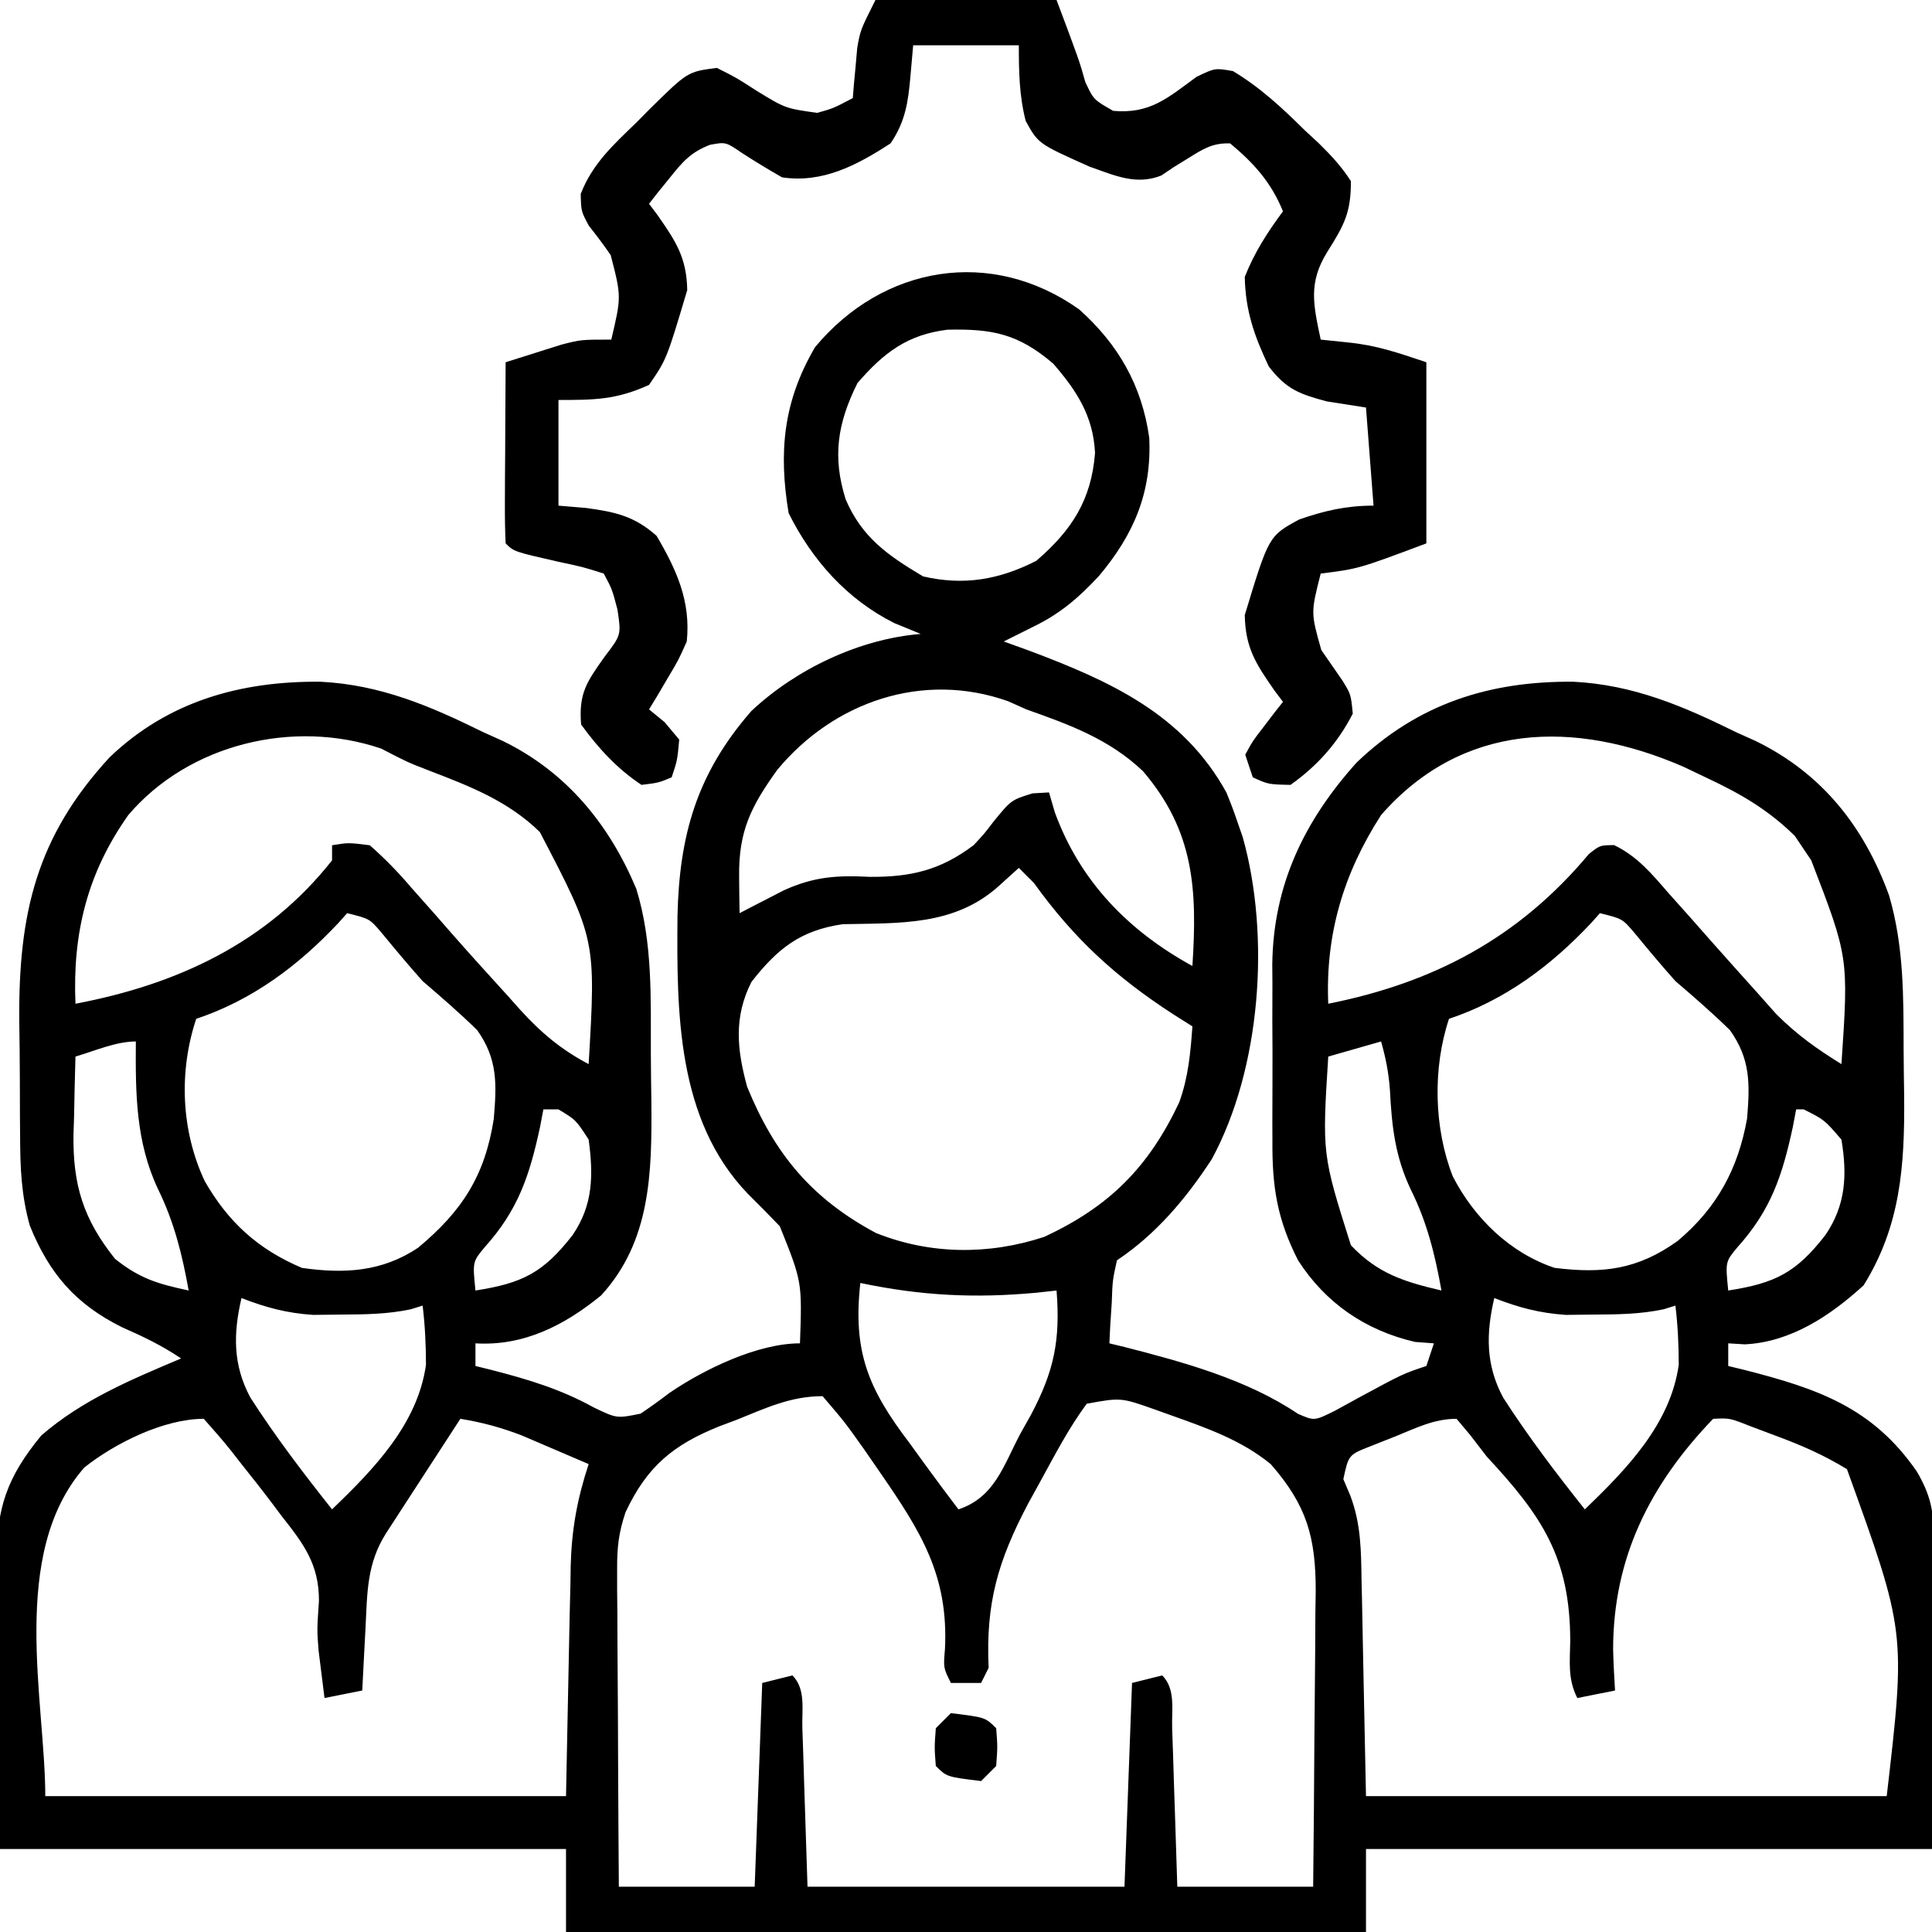 <?xml version="1.0" encoding="UTF-8"?>
<svg version="1.1" xmlns="http://www.w3.org/2000/svg" width="256" height="256">
<path d="M0 0 C5.188 4.635 8.312 10.096 9.281 17.004 C9.622 24.254 7.242 29.81 2.625 35.312 C-0.014 38.151 -2.483 40.289 -6 42 C-7.334 42.666 -8.667 43.332 -10 44 C-8.889 44.401 -7.778 44.802 -6.633 45.215 C3.986 49.207 13.757 53.572 19.5 64 C20.045 65.316 20.547 66.65 21 68 C21.222 68.639 21.443 69.279 21.672 69.938 C25.363 83.106 24.062 100.631 17.562 112.605 C14.164 117.813 10.186 122.542 5 126 C4.417 128.656 4.417 128.656 4.312 131.625 C4.247 132.628 4.181 133.631 4.113 134.664 C4.057 135.82 4.057 135.82 4 137 C4.655 137.159 5.31 137.317 5.984 137.48 C13.777 139.473 22.236 141.786 28.969 146.328 C31.157 147.287 31.157 147.287 33.91 145.918 C34.95 145.347 35.991 144.776 37.062 144.188 C42.904 141.032 42.904 141.032 46 140 C46.33 139.01 46.66 138.02 47 137 C46.175 136.938 45.35 136.876 44.5 136.812 C37.952 135.293 32.655 131.685 29 126 C26.207 120.507 25.554 116.22 25.602 110.102 C25.597 108.85 25.597 108.85 25.593 107.573 C25.591 105.817 25.596 104.06 25.609 102.304 C25.625 99.639 25.609 96.977 25.59 94.312 C25.592 92.596 25.596 90.88 25.602 89.164 C25.592 87.987 25.592 87.987 25.583 86.786 C25.714 76.29 29.793 67.801 36.746 60.055 C44.883 52.239 54.406 49.227 65.492 49.333 C73.404 49.739 79.975 52.533 87 56 C87.875 56.394 88.751 56.789 89.652 57.195 C98.452 61.497 103.992 68.538 107.309 77.641 C109.291 84.406 109.221 91.082 109.24 98.073 C109.25 100.164 109.281 102.254 109.312 104.346 C109.385 113.472 108.841 121.437 103.938 129.312 C99.543 133.333 94.278 136.845 88.188 137.133 C87.105 137.067 87.105 137.067 86 137 C86 137.99 86 138.98 86 140 C86.701 140.17 87.403 140.34 88.125 140.516 C97.849 142.999 105.141 145.491 111 154 C112.767 157.026 113.246 159.184 113.227 162.677 C113.227 163.61 113.227 164.544 113.226 165.505 C113.216 166.478 113.206 167.451 113.195 168.453 C113.193 169.353 113.191 170.254 113.189 171.181 C113.179 174.537 113.151 177.894 113.125 181.25 C113.084 188.757 113.043 196.265 113 204 C88.25 204 63.5 204 38 204 C38 207.63 38 211.26 38 215 C3.02 215 -31.96 215 -68 215 C-68 211.37 -68 207.74 -68 204 C-92.75 204 -117.5 204 -143 204 C-143.083 196.554 -143.165 189.109 -143.25 181.438 C-143.286 179.1 -143.323 176.762 -143.36 174.353 C-143.372 172.484 -143.382 170.615 -143.391 168.746 C-143.421 167.31 -143.421 167.31 -143.453 165.845 C-143.456 158.774 -142.071 154.742 -137.535 149.215 C-132.061 144.467 -125.625 141.809 -119 139 C-121.611 137.259 -123.961 136.128 -126.812 134.875 C-132.98 131.823 -136.485 127.751 -139.051 121.397 C-140.187 117.33 -140.324 113.687 -140.336 109.488 C-140.343 108.679 -140.349 107.871 -140.356 107.037 C-140.366 105.33 -140.371 103.623 -140.371 101.916 C-140.375 99.337 -140.411 96.76 -140.449 94.182 C-140.546 80.124 -138.219 69.916 -128.48 59.352 C-120.691 51.884 -111.05 49.231 -100.508 49.334 C-92.596 49.738 -86.025 52.533 -79 56 C-78.125 56.394 -77.249 56.789 -76.348 57.195 C-67.937 61.307 -62.282 68.213 -58.691 76.762 C-56.492 83.883 -56.78 91.258 -56.76 98.63 C-56.75 100.796 -56.719 102.961 -56.688 105.127 C-56.617 114.318 -56.755 123.475 -63.348 130.648 C-68.233 134.644 -73.635 137.386 -80 137 C-80 137.99 -80 138.98 -80 140 C-79.31 140.17 -78.621 140.34 -77.91 140.516 C-73.03 141.774 -68.734 143.057 -64.312 145.5 C-61.277 146.959 -61.277 146.959 -58.121 146.316 C-56.825 145.448 -55.559 144.534 -54.32 143.586 C-49.741 140.456 -42.635 137 -37 137 C-36.713 128.85 -36.713 128.85 -39.672 121.484 C-41.07 120.023 -42.49 118.581 -43.93 117.16 C-53.315 107.367 -53.337 93.166 -53.23 80.391 C-52.993 69.669 -50.672 61.495 -43.438 53.211 C-37.504 47.648 -29.122 43.659 -21 43 C-22.155 42.526 -23.31 42.051 -24.5 41.562 C-30.767 38.429 -35.385 33.231 -38.5 27 C-39.848 18.913 -39.225 12.201 -35 5 C-26.005 -5.823 -11.668 -8.281 0 0 Z M-29.375 9.75 C-32.043 15.087 -32.724 19.542 -30.938 25.188 C-28.769 30.229 -25.358 32.598 -20.688 35.375 C-15.285 36.631 -10.593 35.812 -5.688 33.312 C-0.955 29.24 1.611 25.236 2.098 19.016 C1.861 14.137 -0.323 10.781 -3.438 7.188 C-8.056 3.245 -11.48 2.546 -17.465 2.688 C-22.748 3.339 -25.891 5.716 -29.375 9.75 Z M-40 61 C-43.525 65.895 -45.141 69.164 -45.062 75.188 C-45.053 76.089 -45.044 76.99 -45.035 77.918 C-45.024 78.605 -45.012 79.292 -45 80 C-44.203 79.584 -44.203 79.584 -43.391 79.16 C-42.684 78.798 -41.978 78.436 -41.25 78.062 C-40.554 77.703 -39.858 77.343 -39.141 76.973 C-35.166 75.166 -32.092 74.958 -27.75 75.188 C-22.295 75.224 -18.388 74.304 -14 71 C-12.561 69.459 -12.561 69.459 -11.312 67.812 C-9 65 -9 65 -6.188 64.125 C-5.466 64.084 -4.744 64.043 -4 64 C-3.743 64.877 -3.487 65.753 -3.223 66.656 C0.131 75.828 6.553 82.366 15 87 C15.658 76.845 15.242 69.146 8.461 61.195 C3.999 56.945 -1.272 55.026 -7 53 C-7.798 52.643 -8.596 52.286 -9.418 51.918 C-20.723 47.899 -32.527 51.989 -40 61 Z M-126 67 C-131.441 74.689 -133.397 82.681 -133 92 C-119.55 89.455 -107.634 83.954 -99 73 C-99 72.34 -99 71.68 -99 71 C-96.848 70.645 -96.848 70.645 -94 71 C-91.916 72.848 -90.225 74.584 -88.438 76.688 C-87.383 77.876 -86.328 79.065 -85.273 80.254 C-84.736 80.87 -84.198 81.487 -83.644 82.122 C-80.987 85.157 -78.28 88.144 -75.562 91.125 C-75.079 91.669 -74.596 92.212 -74.097 92.772 C-71.321 95.829 -68.657 98.075 -65 100 C-64.035 83.501 -64.035 83.501 -71.469 69.25 C-75.653 65.147 -80.749 63.176 -86.156 61.102 C-89 60 -89 60 -92.5 58.188 C-104.113 54.247 -117.971 57.567 -126 67 Z M40 67 C35.009 74.758 32.616 82.794 33 92 C46.997 89.215 58.26 83.26 67.531 72.168 C69 71 69 71 70.871 70.98 C73.942 72.451 75.871 74.785 78.062 77.312 C79.036 78.402 80.01 79.492 80.984 80.582 C81.99 81.721 82.995 82.86 84 84 C85.928 86.175 87.867 88.34 89.812 90.5 C90.665 91.459 91.517 92.418 92.395 93.406 C95.127 96.126 97.737 97.98 101 100 C101.955 85.867 101.955 85.867 97 73 C96.278 71.927 95.556 70.855 94.812 69.75 C91.193 66.211 87.563 64.136 83 62 C82.016 61.531 81.033 61.062 80.02 60.578 C65.588 54.32 50.732 54.728 40 67 Z M-8 74 C-9.299 75.176 -9.299 75.176 -10.625 76.375 C-16.534 81.721 -23.81 81.293 -31.344 81.461 C-36.974 82.291 -39.989 84.704 -43.438 89.125 C-45.794 93.799 -45.352 98.054 -44 103 C-40.352 111.951 -35.416 117.837 -26.938 122.375 C-19.748 125.261 -11.968 125.307 -4.645 122.895 C4.018 118.881 9.211 113.64 13.254 105.066 C14.46 101.725 14.747 98.535 15 95 C13.732 94.199 13.732 94.199 12.438 93.383 C4.831 88.438 -0.646 83.434 -6 76 C-6.66 75.34 -7.32 74.68 -8 74 Z M-97 80 C-97.389 80.436 -97.779 80.871 -98.18 81.32 C-103.485 86.968 -109.586 91.529 -117 94 C-119.329 100.988 -119.002 108.835 -115.875 115.5 C-112.758 120.94 -108.819 124.531 -103 127 C-97.385 127.809 -92.377 127.529 -87.598 124.332 C-81.776 119.479 -78.75 114.805 -77.574 107.273 C-77.184 102.669 -77.032 99.369 -79.766 95.504 C-82.092 93.221 -84.527 91.123 -87 89 C-88.888 86.885 -90.693 84.722 -92.492 82.531 C-94.03 80.738 -94.03 80.738 -97 80 Z M69 80 C68.611 80.436 68.221 80.871 67.82 81.32 C62.515 86.968 56.414 91.529 49 94 C46.827 100.519 46.99 108.461 49.5 114.875 C52.344 120.4 57.081 125.027 63 127 C69.419 127.798 74.016 127.225 79.316 123.418 C84.542 119.017 87.315 113.84 88.5 107.199 C88.874 102.605 88.961 99.353 86.23 95.508 C83.907 93.22 81.473 91.123 79 89 C77.112 86.885 75.307 84.722 73.508 82.531 C71.97 80.738 71.97 80.738 69 80 Z M-133 99 C-133.082 101.688 -133.141 104.374 -133.188 107.062 C-133.213 107.815 -133.238 108.567 -133.264 109.342 C-133.35 115.986 -131.984 120.52 -127.75 125.812 C-124.443 128.443 -122.091 129.118 -118 130 C-118.858 125.226 -119.917 120.931 -122.062 116.562 C-125.025 110.274 -125.049 103.845 -125 97 C-127.636 97 -130.485 98.268 -133 99 Z M40 97 C37.69 97.66 35.38 98.32 33 99 C32.187 111.944 32.187 111.944 36 124 C39.584 127.784 43.069 128.84 48 130 C47.145 125.24 46.098 120.97 43.938 116.625 C41.867 112.262 41.418 108.273 41.176 103.48 C41.014 101.196 40.629 99.195 40 97 Z M-71 106 C-71.147 106.773 -71.294 107.547 -71.445 108.344 C-72.832 114.784 -74.352 119.354 -78.793 124.281 C-80.383 126.196 -80.383 126.196 -80 130 C-73.777 129.034 -71 127.635 -67.129 122.656 C-64.399 118.651 -64.369 114.733 -65 110 C-66.689 107.389 -66.689 107.389 -69 106 C-69.66 106 -70.32 106 -71 106 Z M95 106 C94.853 106.773 94.706 107.547 94.555 108.344 C93.168 114.784 91.648 119.354 87.207 124.281 C85.617 126.196 85.617 126.196 86 130 C92.223 129.034 95 127.635 98.871 122.656 C101.584 118.676 101.777 114.706 101 110 C98.739 107.371 98.739 107.371 96 106 C95.67 106 95.34 106 95 106 Z M-29 129 C-30.014 138.088 -27.96 143.02 -22.5 150.188 C-21.88 151.044 -21.26 151.901 -20.621 152.783 C-19.103 154.874 -17.564 156.944 -16 159 C-11.221 157.407 -10.077 153.296 -7.812 149 C-7.349 148.174 -6.886 147.347 -6.408 146.496 C-3.316 140.675 -2.489 136.579 -3 130 C-3.871 130.095 -4.743 130.191 -5.641 130.289 C-13.833 131.052 -20.967 130.691 -29 129 Z M-111 131 C-112.097 135.701 -112.158 139.847 -109.822 144.189 C-106.513 149.342 -102.808 154.209 -99 159 C-93.473 153.673 -87.665 147.717 -86.555 139.84 C-86.562 137.189 -86.679 134.63 -87 132 C-87.518 132.161 -88.036 132.322 -88.57 132.488 C-91.705 133.148 -94.673 133.17 -97.875 133.188 C-99.069 133.202 -100.262 133.216 -101.492 133.23 C-104.999 133 -107.736 132.263 -111 131 Z M55 131 C53.903 135.701 53.842 139.847 56.178 144.189 C59.487 149.342 63.192 154.209 67 159 C72.527 153.673 78.335 147.717 79.445 139.84 C79.438 137.189 79.321 134.63 79 132 C78.482 132.161 77.964 132.322 77.43 132.488 C74.295 133.148 71.327 133.17 68.125 133.188 C66.931 133.202 65.738 133.216 64.508 133.23 C61.001 133 58.264 132.263 55 131 Z M-45.375 147.125 C-46.508 147.55 -46.508 147.55 -47.664 147.984 C-53.77 150.439 -57.259 153.276 -60.116 159.387 C-61.024 162.07 -61.242 164.062 -61.227 166.882 C-61.227 167.823 -61.227 168.763 -61.227 169.732 C-61.216 170.735 -61.206 171.737 -61.195 172.77 C-61.192 173.806 -61.19 174.842 -61.187 175.909 C-61.176 179.211 -61.15 182.511 -61.125 185.812 C-61.115 188.054 -61.106 190.296 -61.098 192.537 C-61.076 198.025 -61.041 203.512 -61 209 C-55.06 209 -49.12 209 -43 209 C-42.67 200.09 -42.34 191.18 -42 182 C-40.02 181.505 -40.02 181.505 -38 181 C-36.196 182.804 -36.763 185.567 -36.684 188.004 C-36.626 189.645 -36.626 189.645 -36.568 191.319 C-36.525 192.719 -36.482 194.12 -36.438 195.562 C-36.293 199.997 -36.149 204.431 -36 209 C-22.14 209 -8.28 209 6 209 C6.33 200.09 6.66 191.18 7 182 C8.32 181.67 9.64 181.34 11 181 C12.804 182.804 12.237 185.567 12.316 188.004 C12.358 189.219 12.4 190.434 12.443 191.686 C12.483 192.965 12.522 194.244 12.562 195.562 C12.606 196.846 12.649 198.129 12.693 199.451 C12.8 202.634 12.9 205.817 13 209 C18.94 209 24.88 209 31 209 C31.074 202.416 31.129 195.833 31.165 189.249 C31.18 187.01 31.2 184.772 31.226 182.533 C31.263 179.311 31.28 176.089 31.293 172.867 C31.308 171.87 31.324 170.873 31.34 169.846 C31.342 162.709 30.181 158.492 25.375 153 C21.461 149.806 16.953 148.245 12.25 146.562 C11.493 146.291 10.735 146.02 9.955 145.74 C5.521 144.18 5.521 144.18 1 145 C-1.374 148.207 -3.208 151.755 -5.125 155.25 C-5.673 156.247 -6.222 157.244 -6.786 158.271 C-10.765 165.83 -12.399 171.427 -12 180 C-12.495 180.99 -12.495 180.99 -13 182 C-14.32 182 -15.64 182 -17 182 C-18 180 -18 180 -17.789 177.516 C-17.3 167.779 -20.959 161.974 -26.375 154.125 C-27.06 153.131 -27.746 152.138 -28.452 151.114 C-31.068 147.427 -31.068 147.427 -34 144 C-38.22 144 -41.495 145.565 -45.375 147.125 Z M41.938 149.312 C40.853 149.742 39.769 150.171 38.652 150.613 C35.691 151.771 35.691 151.771 35 155 C35.301 155.71 35.602 156.42 35.912 157.151 C37.36 160.942 37.355 164.577 37.414 168.582 C37.432 169.304 37.449 170.027 37.468 170.771 C37.53 173.451 37.577 176.132 37.625 178.812 C37.749 184.814 37.873 190.816 38 197 C60.77 197 83.54 197 107 197 C109.527 175.225 109.527 175.225 101.73 153.672 C98.671 151.799 95.677 150.493 92.312 149.25 C91.174 148.822 90.036 148.394 88.863 147.953 C86.187 146.895 86.187 146.895 84 147 C75.598 155.747 70.767 165.42 70.746 177.511 C70.789 179.342 70.888 181.172 71 183 C68.525 183.495 68.525 183.495 66 184 C64.714 181.428 65.025 179.258 65.065 176.438 C65.052 165.401 61.335 159.887 54 152 C53.274 151.056 52.549 150.113 51.801 149.141 C51.207 148.434 50.612 147.728 50 147 C47.014 147 44.695 148.198 41.938 149.312 Z M-131.832 153.457 C-141.854 164.933 -137 184.442 -137 197 C-114.23 197 -91.46 197 -68 197 C-67.751 185.139 -67.751 185.139 -67.522 173.277 C-67.487 171.777 -67.451 170.277 -67.414 168.777 C-67.403 168.014 -67.391 167.251 -67.38 166.465 C-67.251 161.643 -66.513 157.585 -65 153 C-66.893 152.182 -68.79 151.371 -70.688 150.562 C-71.743 150.11 -72.799 149.658 -73.887 149.191 C-76.62 148.146 -79.12 147.465 -82 147 C-83.814 149.791 -85.626 152.583 -87.438 155.375 C-87.954 156.169 -88.47 156.963 -89.002 157.781 C-89.495 158.542 -89.988 159.302 -90.496 160.086 C-90.952 160.788 -91.407 161.489 -91.877 162.212 C-94.392 166.215 -94.334 170.008 -94.562 174.625 C-94.627 175.828 -94.627 175.828 -94.693 177.055 C-94.8 179.036 -94.9 181.018 -95 183 C-97.475 183.495 -97.475 183.495 -100 184 C-100.173 182.667 -100.338 181.334 -100.5 180 C-100.593 179.257 -100.686 178.515 -100.781 177.75 C-101 175 -101 175 -100.738 171.133 C-100.712 166.298 -102.767 163.562 -105.688 159.875 C-106.123 159.294 -106.558 158.712 -107.006 158.113 C-108.31 156.386 -109.648 154.691 -111 153 C-111.455 152.418 -111.909 151.835 -112.377 151.235 C-113.537 149.784 -114.763 148.386 -116 147 C-121.272 147 -127.765 150.222 -131.832 153.457 Z " fill="#000000" transform="translate(143,41)"/>
<path d="M0 0 C7.92 0 15.84 0 24 0 C27 8 27 8 27.812 10.875 C28.909 13.212 28.909 13.212 31.5 14.688 C36.37 15.122 38.688 13.007 42.535 10.188 C45 9 45 9 47.379 9.422 C51.008 11.607 53.872 14.281 56.875 17.25 C57.481 17.811 58.087 18.371 58.711 18.949 C60.355 20.567 61.76 22.055 63 24 C63.02 28.169 62.112 29.822 59.875 33.375 C57.325 37.474 58.029 40.389 59 45 C60.794 45.186 60.794 45.186 62.625 45.375 C66.48 45.774 69.113 46.704 73 48 C73 55.92 73 63.84 73 72 C64 75.375 64 75.375 59 76 C57.682 81.187 57.682 81.187 59.082 86.137 C60.018 87.49 60.954 88.843 61.891 90.195 C63 92 63 92 63.25 94.562 C61.261 98.44 58.558 101.475 55 104 C52.062 103.938 52.062 103.938 50 103 C49.67 102.01 49.34 101.02 49 100 C49.996 98.176 49.996 98.176 51.438 96.312 C52.147 95.379 52.147 95.379 52.871 94.426 C53.244 93.955 53.616 93.485 54 93 C53.627 92.504 53.255 92.007 52.871 91.496 C50.427 87.987 49.015 85.859 48.938 81.5 C52.119 71.021 52.119 71.021 56.16 68.828 C59.554 67.658 62.4 67 66 67 C65.67 62.71 65.34 58.42 65 54 C63.288 53.732 61.576 53.464 59.812 53.188 C56.155 52.206 54.455 51.59 52.121 48.562 C50.2 44.534 49.022 41.166 48.938 36.688 C50.22 33.442 51.932 30.802 54 28 C52.44 24.172 50.164 21.636 47 19 C44.613 18.92 43.366 19.773 41.371 21.012 C40.476 21.563 40.476 21.563 39.562 22.125 C39.007 22.499 38.451 22.873 37.879 23.258 C34.512 24.588 31.681 23.238 28.395 22.09 C21.581 19.049 21.581 19.049 19.91 16.031 C19.052 12.672 19 9.456 19 6 C14.38 6 9.76 6 5 6 C4.814 8.104 4.814 8.104 4.625 10.25 C4.329 13.609 3.926 16.187 2 19 C-2.481 21.914 -7.002 24.296 -12.375 23.5 C-14.153 22.484 -15.903 21.42 -17.625 20.312 C-19.835 18.797 -19.835 18.797 -21.945 19.195 C-24.497 20.195 -25.547 21.434 -27.25 23.562 C-27.771 24.203 -28.292 24.844 -28.828 25.504 C-29.215 25.998 -29.602 26.491 -30 27 C-29.441 27.744 -29.441 27.744 -28.871 28.504 C-26.45 31.98 -25.016 34.122 -24.938 38.438 C-27.677 47.624 -27.677 47.624 -30 51 C-34.336 52.971 -37.199 53 -42 53 C-42 57.62 -42 62.24 -42 67 C-40.783 67.103 -39.566 67.206 -38.312 67.312 C-34.497 67.831 -31.955 68.373 -29 71 C-26.344 75.51 -24.447 79.692 -25 85 C-26.094 87.457 -26.094 87.457 -27.5 89.812 C-27.964 90.603 -28.428 91.393 -28.906 92.207 C-29.267 92.799 -29.628 93.39 -30 94 C-29.319 94.557 -28.639 95.114 -27.938 95.688 C-26.978 96.832 -26.978 96.832 -26 98 C-26.25 100.75 -26.25 100.75 -27 103 C-28.73 103.723 -28.73 103.723 -31 104 C-34.243 101.851 -36.721 99.141 -39 96 C-39.332 91.854 -38.266 90.375 -35.875 87 C-33.678 84.129 -33.678 84.129 -34.188 80.75 C-34.892 78.07 -34.892 78.07 -36 76 C-38.772 75.122 -38.772 75.122 -42 74.438 C-47.907 73.093 -47.907 73.093 -49 72 C-49.087 70.219 -49.107 68.435 -49.098 66.652 C-49.094 65.573 -49.091 64.493 -49.088 63.381 C-49.08 62.245 -49.071 61.108 -49.062 59.938 C-49.058 58.797 -49.053 57.657 -49.049 56.482 C-49.037 53.655 -49.021 50.827 -49 48 C-47.419 47.493 -45.835 46.995 -44.25 46.5 C-43.368 46.222 -42.487 45.943 -41.578 45.656 C-39 45 -39 45 -35 45 C-33.658 39.301 -33.658 39.301 -35.082 33.797 C-35.999 32.473 -36.96 31.178 -37.969 29.922 C-39 28 -39 28 -39.051 25.688 C-37.484 21.68 -34.747 19.206 -31.688 16.25 C-31.105 15.661 -30.523 15.072 -29.924 14.465 C-24.872 9.488 -24.872 9.488 -21 9 C-18.449 10.285 -18.449 10.285 -15.688 12.062 C-11.941 14.356 -11.941 14.356 -7.727 14.957 C-5.613 14.37 -5.613 14.37 -3 13 C-2.951 12.397 -2.902 11.793 -2.852 11.172 C-2.777 10.373 -2.702 9.573 -2.625 8.75 C-2.555 7.961 -2.486 7.172 -2.414 6.359 C-2 4 -2 4 0 0 Z " fill="#000000" transform="translate(116,0)"/>
<path d="M0 0 C4.556 0.556 4.556 0.556 6 2 C6.188 4.438 6.188 4.438 6 7 C5.34 7.66 4.68 8.32 4 9 C-0.556 8.444 -0.556 8.444 -2 7 C-2.188 4.562 -2.188 4.562 -2 2 C-1.34 1.34 -0.68 0.68 0 0 Z " fill="#000000" transform="translate(126,227)"/>
</svg>
